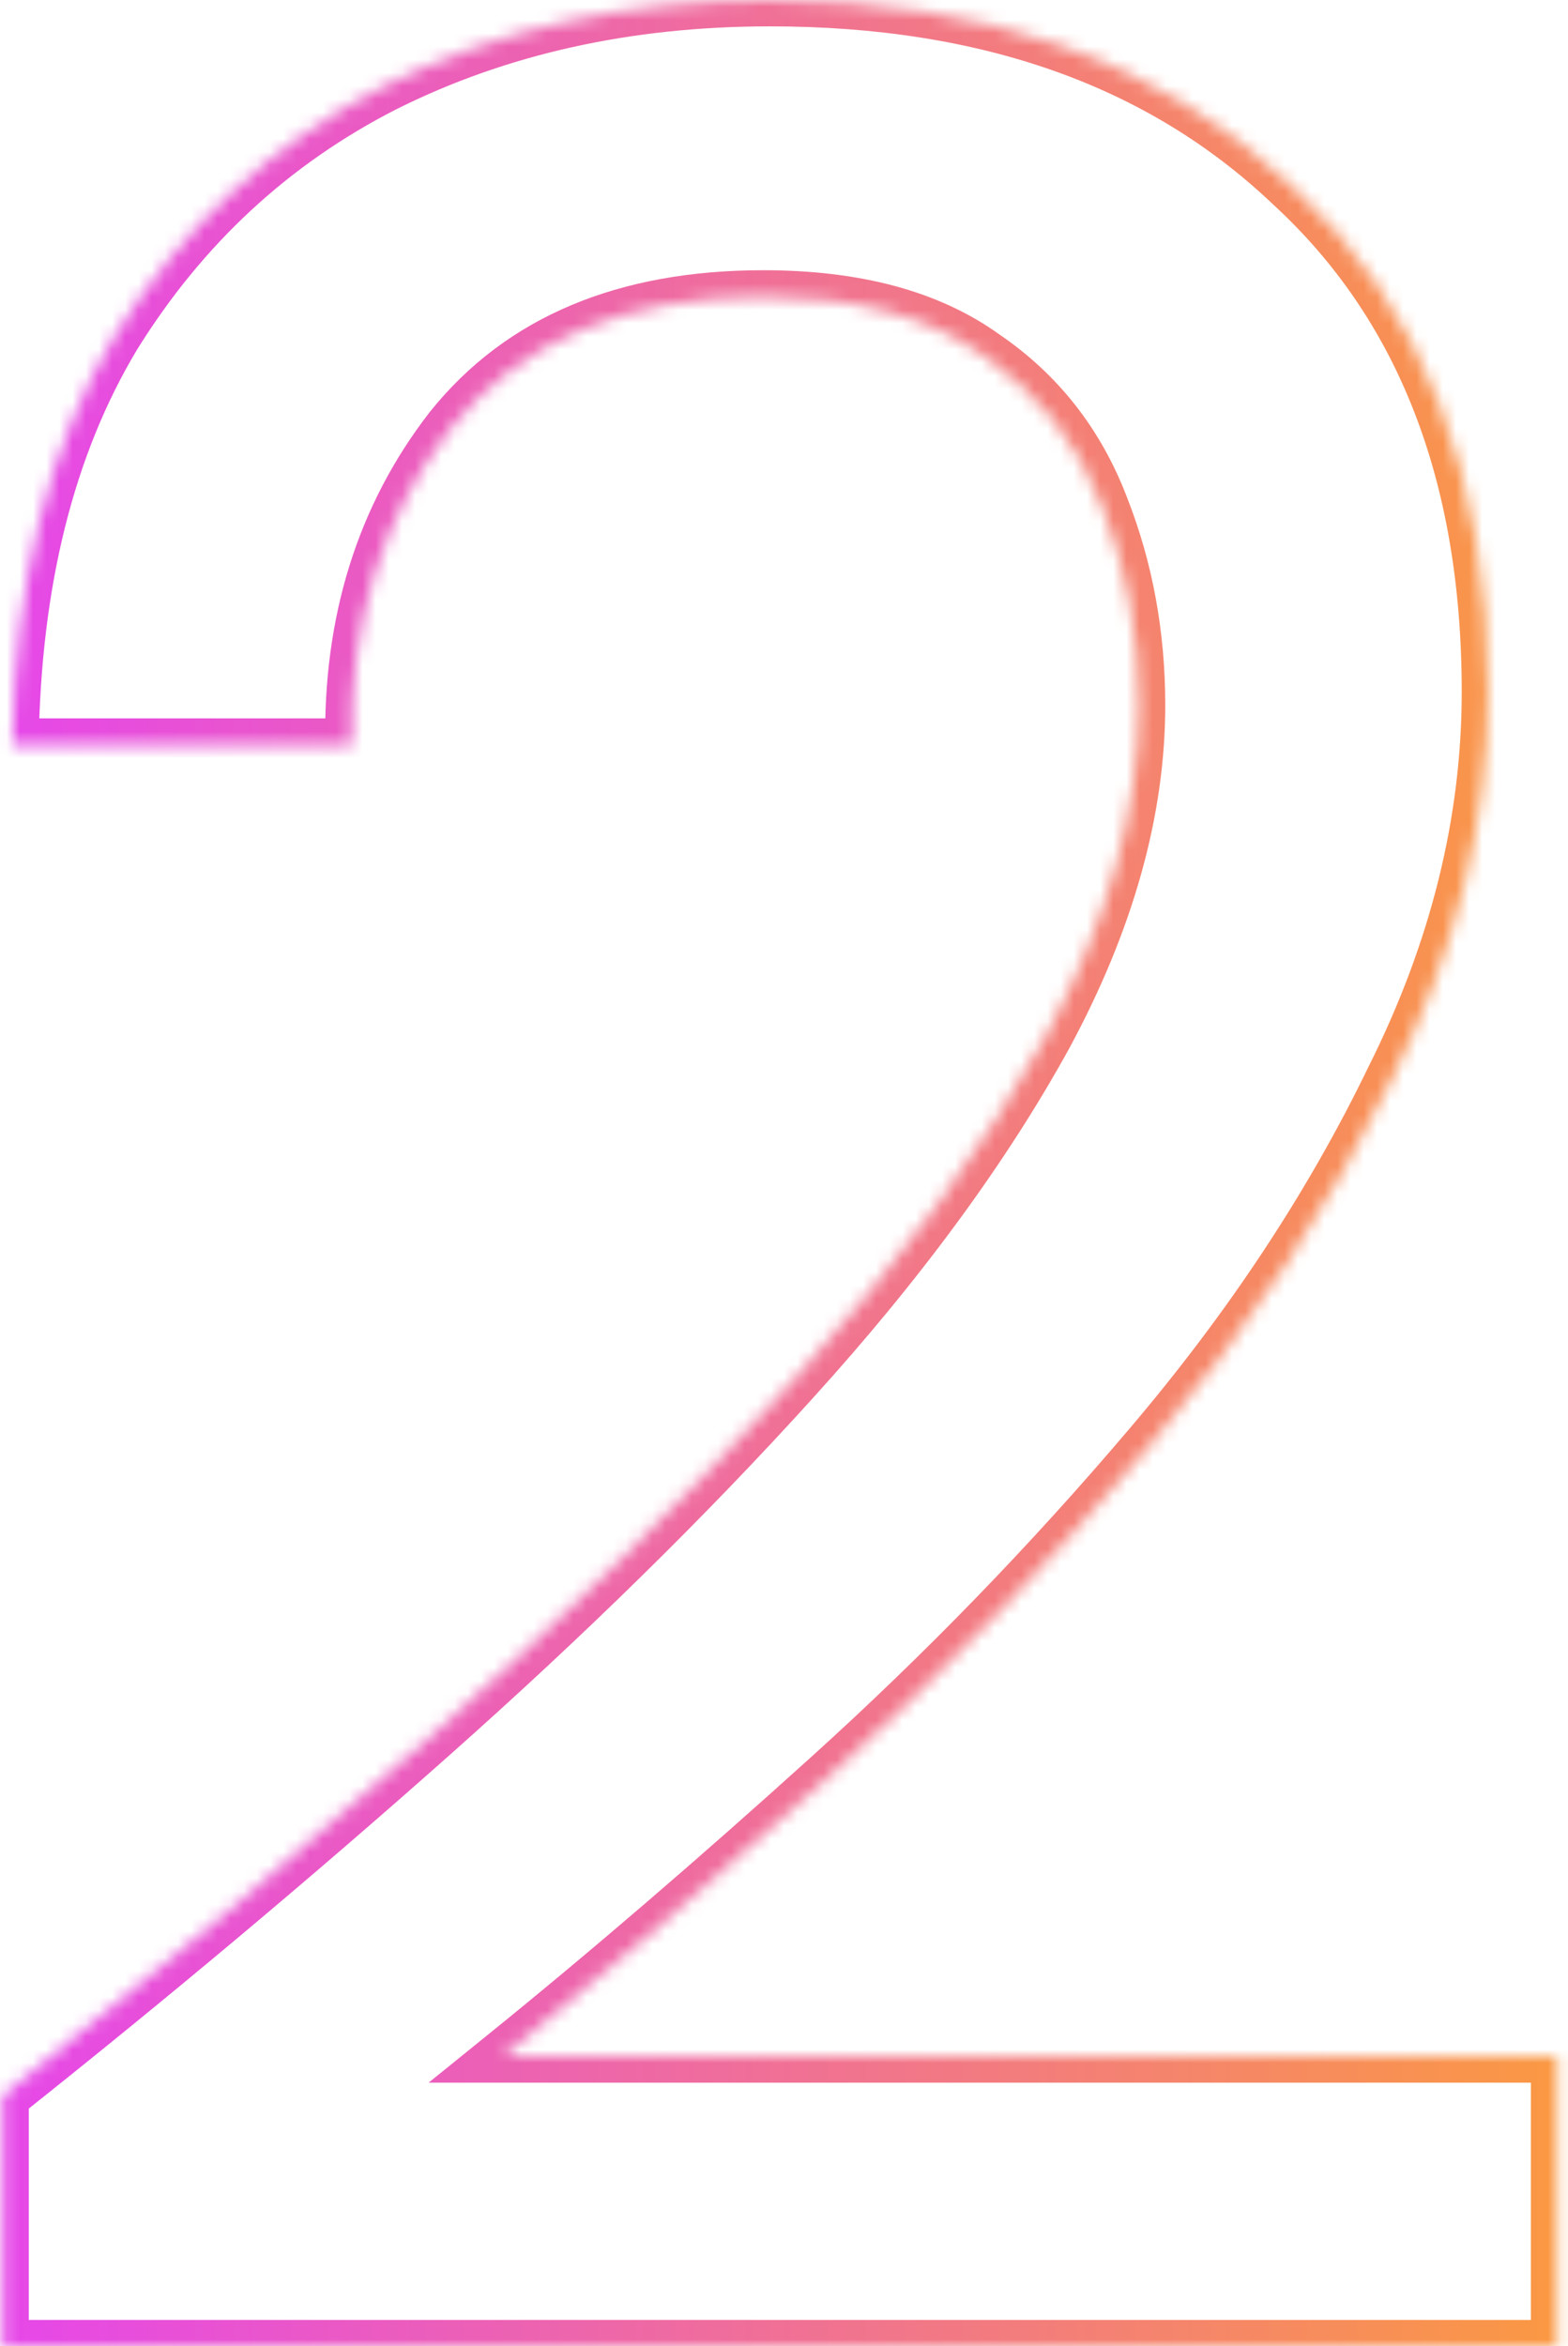 <svg width="119" height="178" viewBox="0 0 119 178" fill="none" xmlns="http://www.w3.org/2000/svg">
<mask id="path-1-inside-1_545_3651" fill="white">
<path d="M0.184 178V159C11.517 150 22.35 140.917 32.684 131.75C43.017 122.583 52.184 113.583 60.184 104.75C68.35 95.75 74.767 87 79.434 78.5C84.1 69.833 86.434 61.5 86.434 53.5C86.434 48.167 85.517 43.167 83.684 38.5C81.85 33.667 78.85 29.833 74.684 27C70.517 24 64.934 22.5 57.934 22.5C47.434 22.5 39.517 25.833 34.184 32.5C29.017 39.167 26.517 47.167 26.684 56.5H0.934C1.1 44.167 3.684 33.833 8.684 25.5C13.85 17.167 20.684 10.833 29.184 6.5C37.85 2.167 47.6 -3.09944e-06 58.434 -3.09944e-06C74.934 -3.09944e-06 88.1 4.667 97.934 14C107.934 23.167 112.934 36 112.934 52.5C112.934 62.333 110.517 72.083 105.684 81.75C101.017 91.417 94.85 100.75 87.184 109.75C79.684 118.583 71.6 126.917 62.934 134.75C54.267 142.583 46.017 149.667 38.184 156H118.184V178H0.184Z"/>
</mask>
<path d="M0.184 178H-1.816V180H0.184V178ZM0.184 159L-1.06 157.434L-1.816 158.034V159H0.184ZM32.684 131.75L34.011 133.246L34.011 133.246L32.684 131.75ZM60.184 104.75L58.703 103.406L58.701 103.407L60.184 104.75ZM79.434 78.5L81.187 79.463L81.191 79.455L81.195 79.448L79.434 78.5ZM83.684 38.5L81.814 39.209L81.818 39.22L81.822 39.231L83.684 38.5ZM74.684 27L73.515 28.623L73.537 28.639L73.559 28.654L74.684 27ZM34.184 32.5L32.622 31.251L32.612 31.263L32.603 31.275L34.184 32.5ZM26.684 56.5V58.5H28.72L28.683 56.464L26.684 56.5ZM0.934 56.5L-1.066 56.473L-1.094 58.5H0.934V56.5ZM8.684 25.5L6.984 24.446L6.976 24.459L6.969 24.471L8.684 25.5ZM29.184 6.5L28.289 4.711L28.282 4.715L28.275 4.718L29.184 6.5ZM97.934 14L96.557 15.451L96.569 15.463L96.582 15.474L97.934 14ZM105.684 81.75L103.895 80.856L103.889 80.868L103.882 80.88L105.684 81.75ZM87.184 109.75L85.661 108.453L85.659 108.456L87.184 109.75ZM62.934 134.75L64.275 136.234L64.275 136.234L62.934 134.75ZM38.184 156L36.926 154.445L32.529 158H38.184V156ZM118.184 156H120.184V154H118.184V156ZM118.184 178V180H120.184V178H118.184ZM2.184 178V159H-1.816V178H2.184ZM1.427 160.566C12.788 151.545 23.649 142.438 34.011 133.246L31.356 130.254C21.052 139.395 10.246 148.455 -1.06 157.434L1.427 160.566ZM34.011 133.246C44.39 124.039 53.61 114.988 61.666 106.093L58.701 103.407C50.757 112.179 41.644 121.128 31.356 130.254L34.011 133.246ZM61.665 106.094C69.911 97.006 76.428 88.129 81.187 79.463L77.68 77.537C73.105 85.871 66.789 94.494 58.703 103.406L61.665 106.094ZM81.195 79.448C85.982 70.556 88.434 61.899 88.434 53.5H84.434C84.434 61.101 82.218 69.11 77.673 77.552L81.195 79.448ZM88.434 53.5C88.434 47.932 87.476 42.683 85.545 37.769L81.822 39.231C83.558 43.651 84.434 48.401 84.434 53.5H88.434ZM85.554 37.791C83.579 32.584 80.324 28.417 75.808 25.346L73.559 28.654C77.377 31.25 80.122 34.749 81.814 39.209L85.554 37.791ZM75.852 25.377C71.241 22.057 65.204 20.5 57.934 20.5V24.5C64.664 24.5 69.793 25.943 73.515 28.623L75.852 25.377ZM57.934 20.5C46.98 20.5 38.422 24.001 32.622 31.251L35.745 33.749C40.612 27.666 47.887 24.5 57.934 24.5V20.5ZM32.603 31.275C27.127 38.341 24.51 46.798 24.684 56.536L28.683 56.464C28.524 47.535 30.907 39.993 35.764 33.725L32.603 31.275ZM26.684 54.5H0.934V58.5H26.684V54.5ZM2.933 56.527C3.097 44.453 5.623 34.488 10.399 26.529L6.969 24.471C1.744 33.179 -0.896 43.88 -1.066 56.473L2.933 56.527ZM10.383 26.554C15.363 18.522 21.927 12.444 30.092 8.282L28.275 4.718C19.441 9.222 12.337 15.812 6.984 24.446L10.383 26.554ZM30.078 8.289C38.436 4.11 47.874 2 58.434 2V-2C47.327 -2 37.265 0.223 28.289 4.711L30.078 8.289ZM58.434 2C74.539 2 87.172 6.543 96.557 15.451L99.31 12.549C89.028 2.79 75.328 -2 58.434 -2V2ZM96.582 15.474C106.081 24.182 110.934 36.43 110.934 52.5H114.934C114.934 35.57 109.786 22.151 99.285 12.526L96.582 15.474ZM110.934 52.5C110.934 61.993 108.603 71.439 103.895 80.856L107.472 82.644C112.431 72.728 114.934 62.674 114.934 52.5H110.934ZM103.882 80.88C99.297 90.379 93.228 99.57 85.661 108.453L88.706 111.047C96.472 101.93 102.737 92.455 107.485 82.62L103.882 80.88ZM85.659 108.456C78.216 117.221 70.195 125.491 61.593 133.266L64.275 136.234C73.006 128.342 81.151 119.945 88.708 111.044L85.659 108.456ZM61.593 133.266C52.949 141.079 44.727 148.138 36.926 154.445L39.441 157.555C47.307 151.196 55.585 144.088 64.275 136.234L61.593 133.266ZM38.184 158H118.184V154H38.184V158ZM116.184 156V178H120.184V156H116.184ZM118.184 176H0.184V180H118.184V176Z" fill="url(#paint0_linear_545_3651)" mask="url(#path-1-inside-1_545_3651)"/>
<defs>
<linearGradient id="paint0_linear_545_3651" x1="-15" y1="57" x2="129" y2="57" gradientUnits="userSpaceOnUse">
<stop stop-color="#E33DFE"/>
<stop offset="1" stop-color="#FCA034"/>
</linearGradient>
</defs>
</svg>
